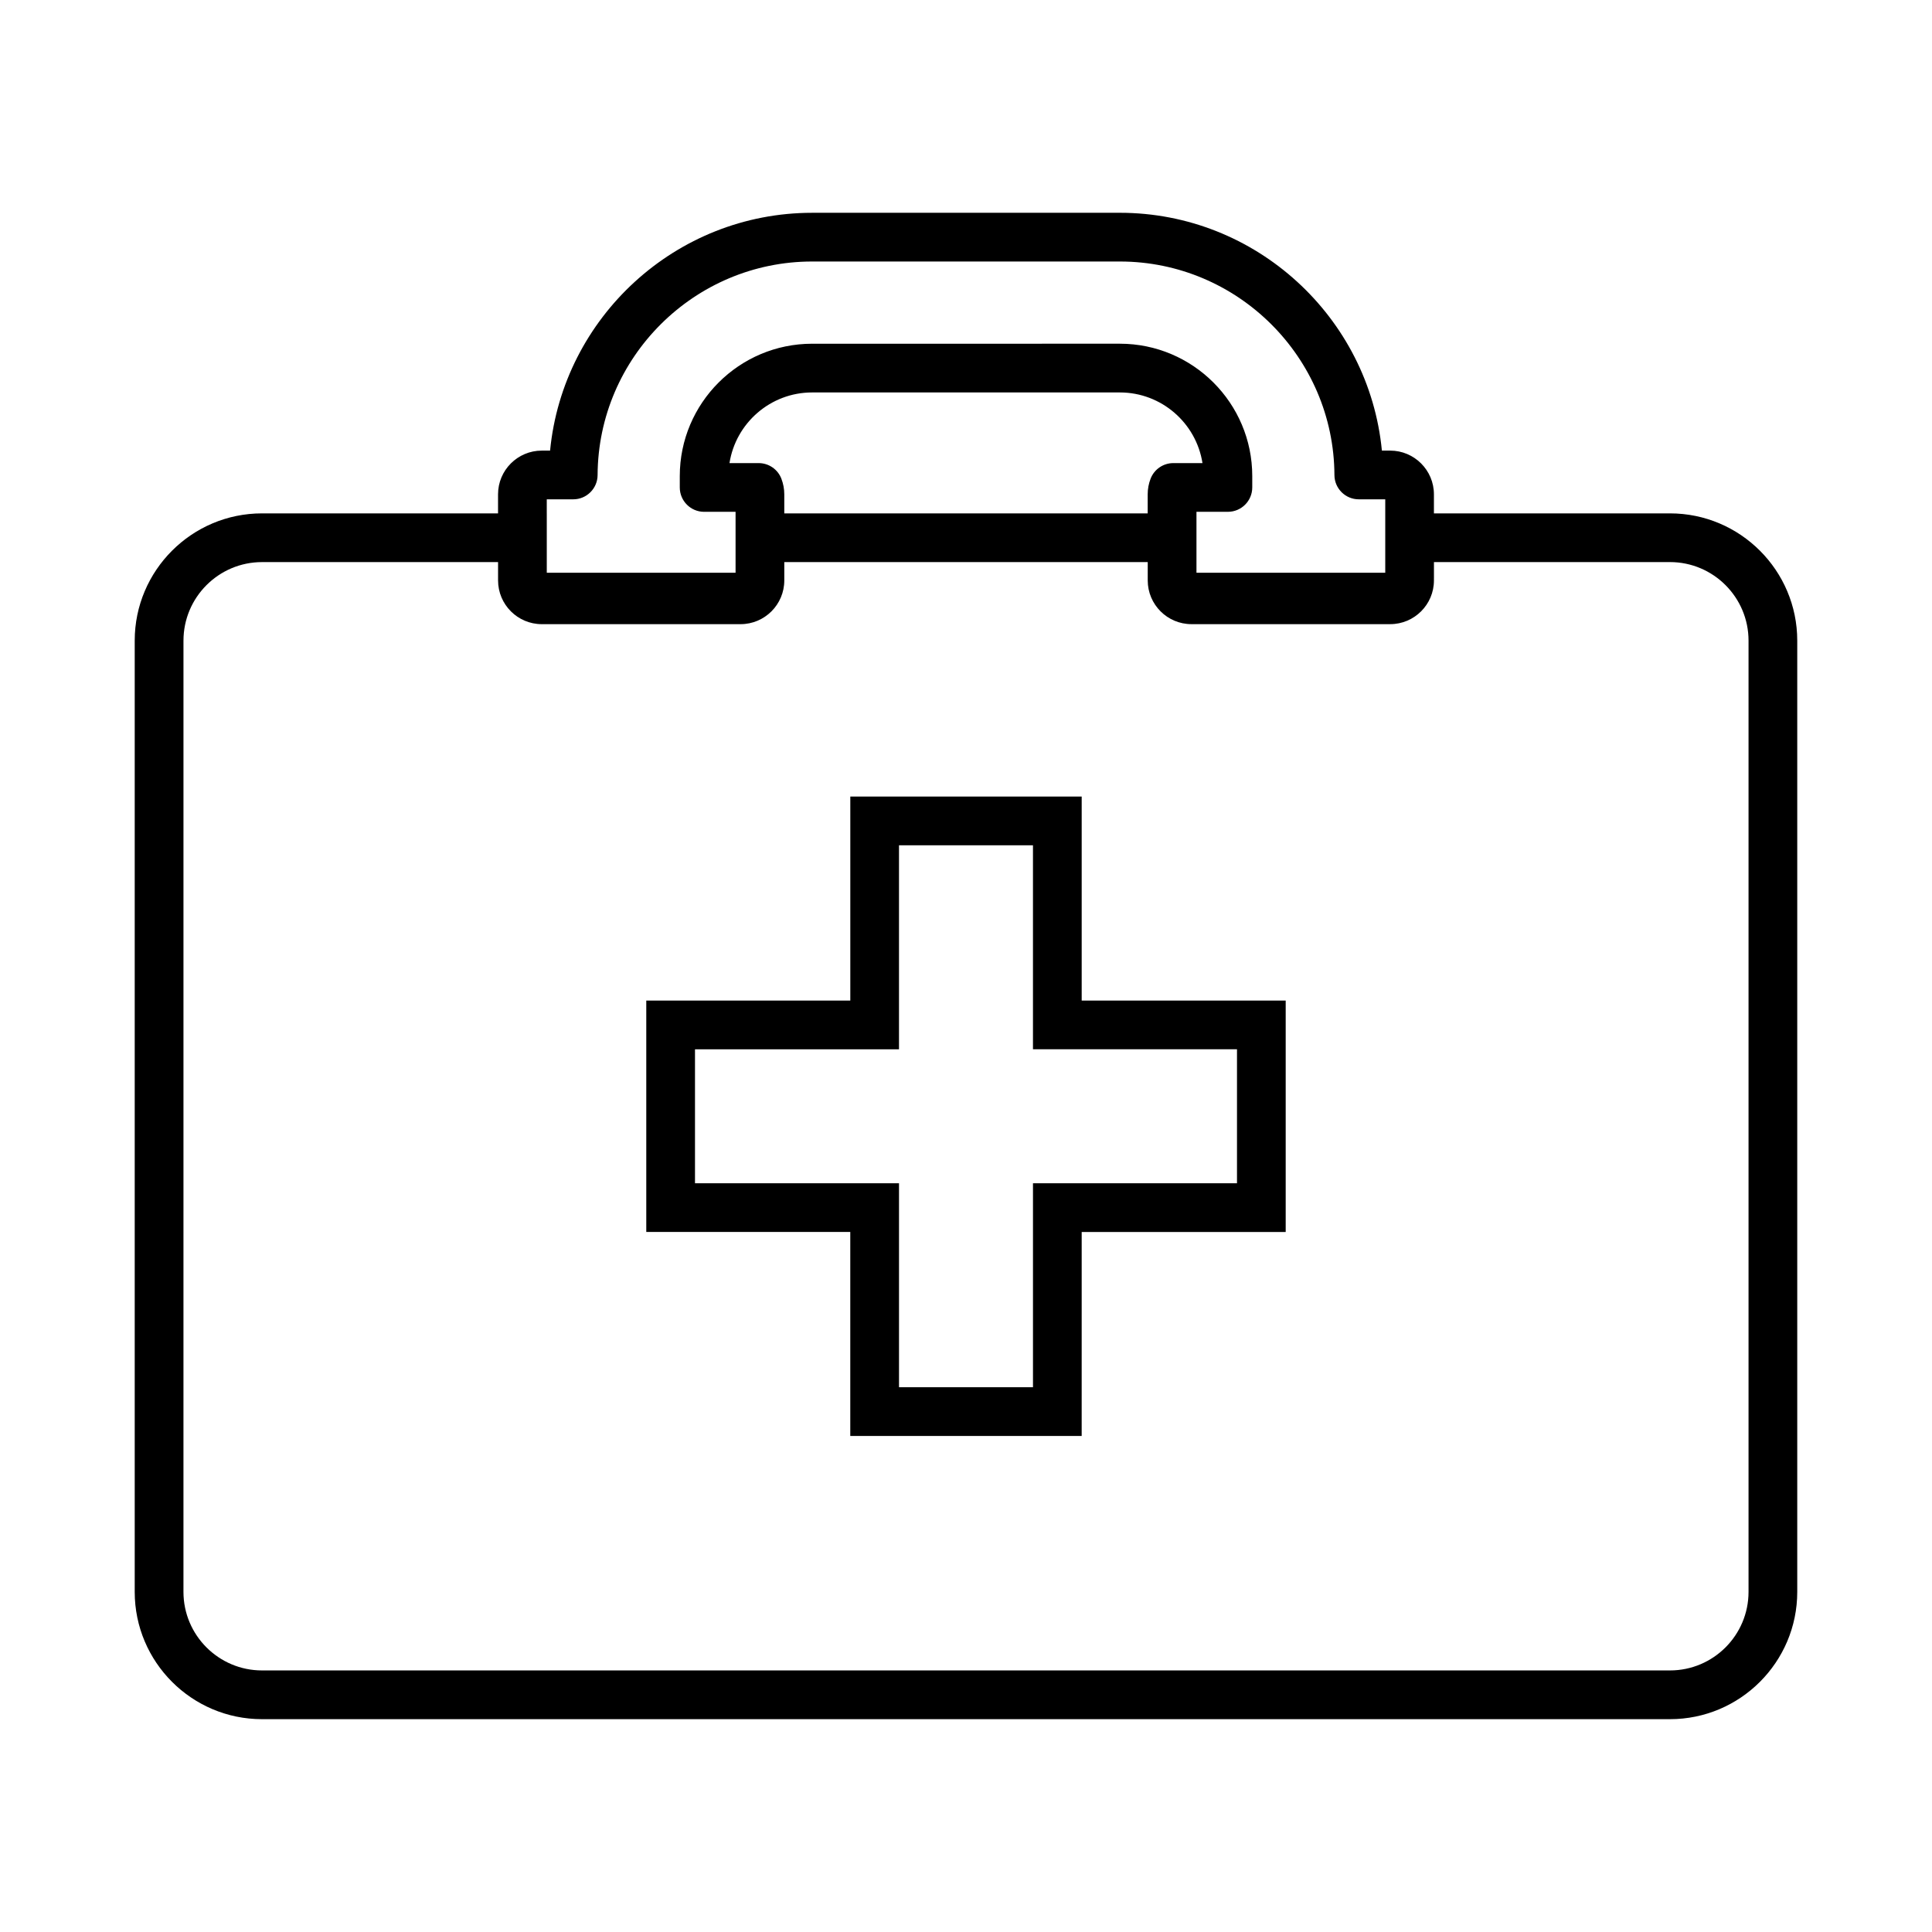 <?xml version="1.0" encoding="UTF-8"?>
<!-- Uploaded to: SVG Find, www.svgrepo.com, Generator: SVG Find Mixer Tools -->
<svg fill="#000000" width="800px" height="800px" version="1.1" viewBox="144 144 512 512" xmlns="http://www.w3.org/2000/svg">
 <path d="m586.56 280.05h-62.555v-5.047c0-6.391-5.199-11.586-11.582-11.586l-2.207-0.004c-3.414-35.293-33.312-63.023-69.445-63.023l-81.547 0.004c-36.125 0-66.023 27.73-69.445 63.023h-2.207c-6.391 0-11.586 5.199-11.586 11.586v5.047h-62.555c-18.594 0-33.73 15.129-33.73 33.73v252.09c0 18.594 15.129 33.73 33.73 33.73h373.13c18.594 0 33.73-15.129 33.73-33.73v-252.09c0-18.598-15.133-33.73-33.73-33.73zm-235.48-9.176c-0.957-2.5-3.352-4.148-6.031-4.148h-7.727c1.66-10.594 10.848-18.723 21.898-18.723h81.551c11.055 0 20.238 8.129 21.898 18.723h-7.723c-2.664 0-5.055 1.637-6.019 4.117-0.516 1.328-0.777 2.727-0.777 4.16v5.047h-96.305v-5.047c0-1.414-0.258-2.801-0.766-4.129zm-62.18 5.453h7.012c3.551 0 6.438-2.875 6.457-6.426 0.145-31.211 25.648-56.598 56.859-56.598h81.551c31.211 0 56.719 25.391 56.859 56.598 0.016 3.551 2.906 6.426 6.457 6.426h7.012v19.453h-50.031v-16.145h8.328c3.566 0 6.457-2.891 6.457-6.457v-3.012c0-19.34-15.738-35.078-35.078-35.078l-81.555 0.004c-19.34 0-35.078 15.738-35.078 35.078v3.012c0 3.566 2.891 6.457 6.457 6.457h8.328v16.145l-50.031-0.004v-15.727h-0.004zm318.48 289.54c0 11.48-9.336 20.816-20.816 20.816h-373.13c-11.48 0-20.816-9.336-20.816-20.816l0.004-252.09c0-11.48 9.336-20.816 20.816-20.816h62.555v4.863c0 6.391 5.199 11.586 11.586 11.586h52.68c6.391 0 11.586-5.199 11.586-11.586v-4.867h96.316v4.863c0 6.391 5.199 11.586 11.586 11.586h52.68c6.387 0 11.582-5.199 11.582-11.586v-0.695c0-0.012 0.004-0.02 0.004-0.031v-4.137h62.551c11.48 0 20.816 9.336 20.816 20.816zm-176.72-210.77h-61.32v54.062h-54.07v61.324h54.062v54.062h61.324l0.004-54.059h54.062v-61.328h-54.062zm41.156 66.973v35.504h-54.066v54.062h-35.504v-54.059h-54.066v-35.504h54.062v-54.066h35.504v54.062z"/>
</svg>